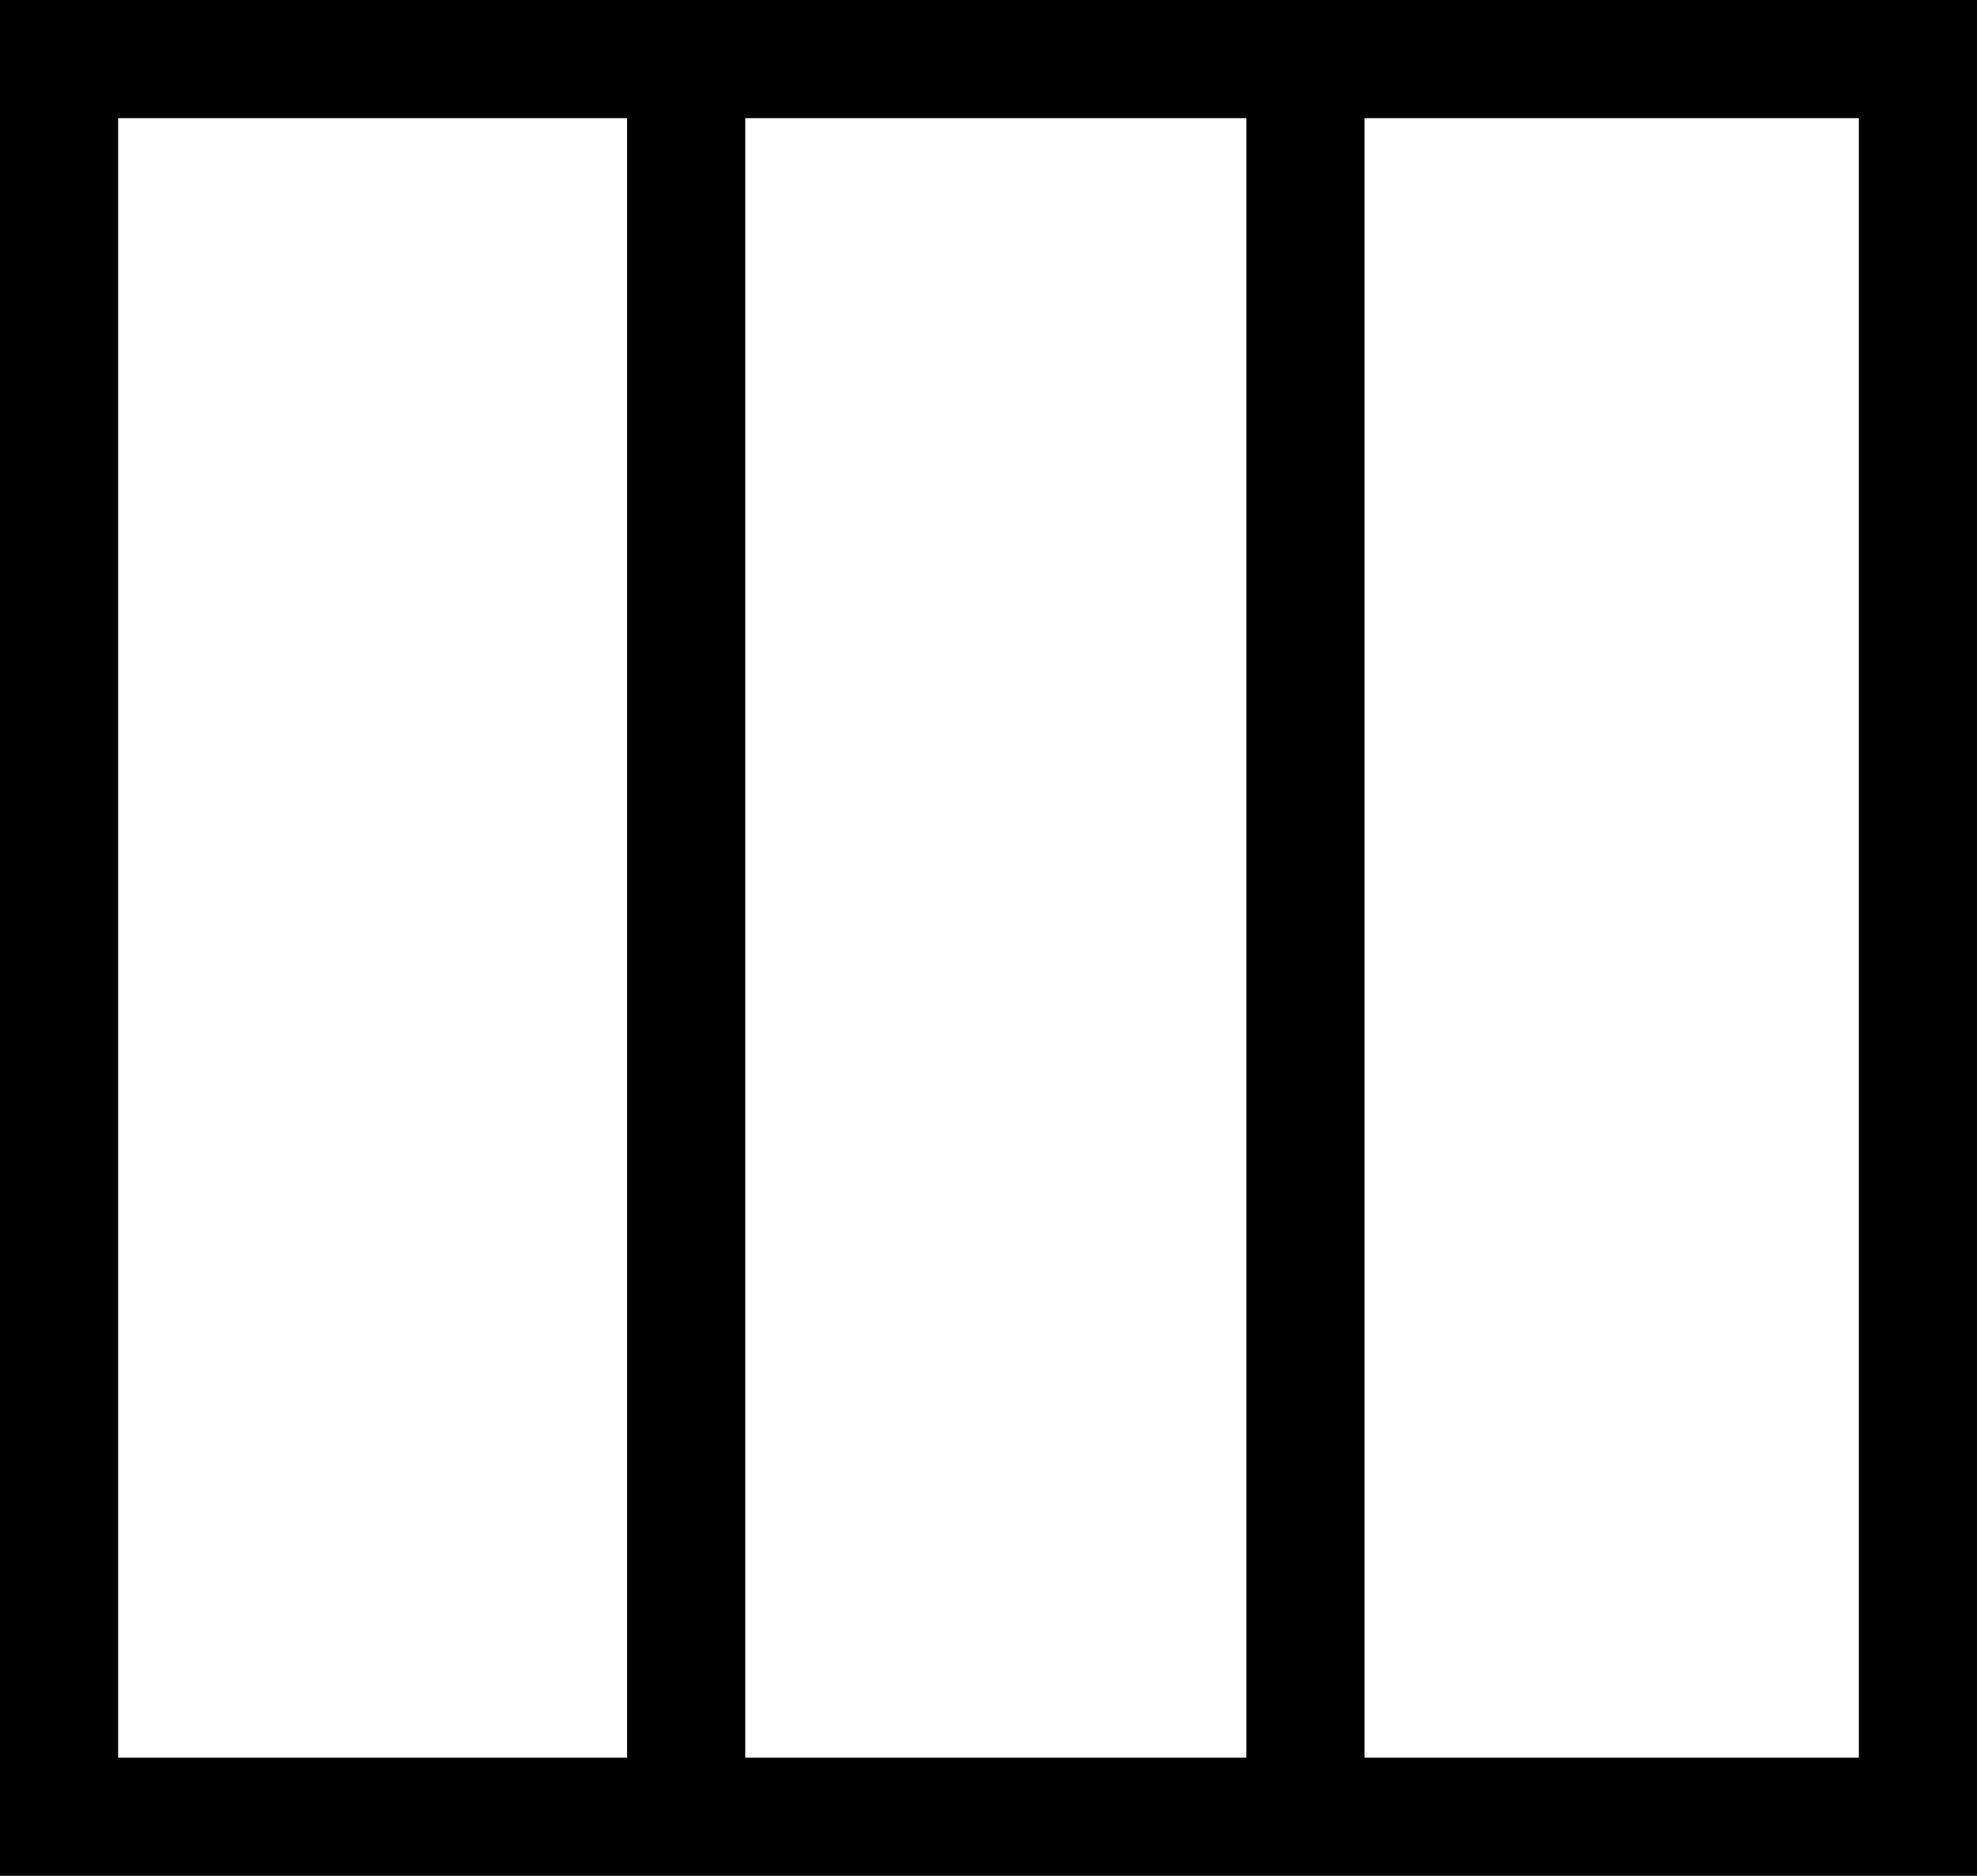 <svg xmlns="http://www.w3.org/2000/svg" viewBox="0 0 16.734 15.876"><defs><style>.a{fill:none;stroke:#000;stroke-miterlimit:10;}</style></defs><title>globe_2Asset 6</title><rect class="a" x="0.5" y="0.5" width="15.734" height="14.876"/><line class="a" x1="5.808" y1="15.376" x2="5.808" y2="0.5"/><line class="a" x1="11.05" y1="15.376" x2="11.05" y2="0.5"/></svg>